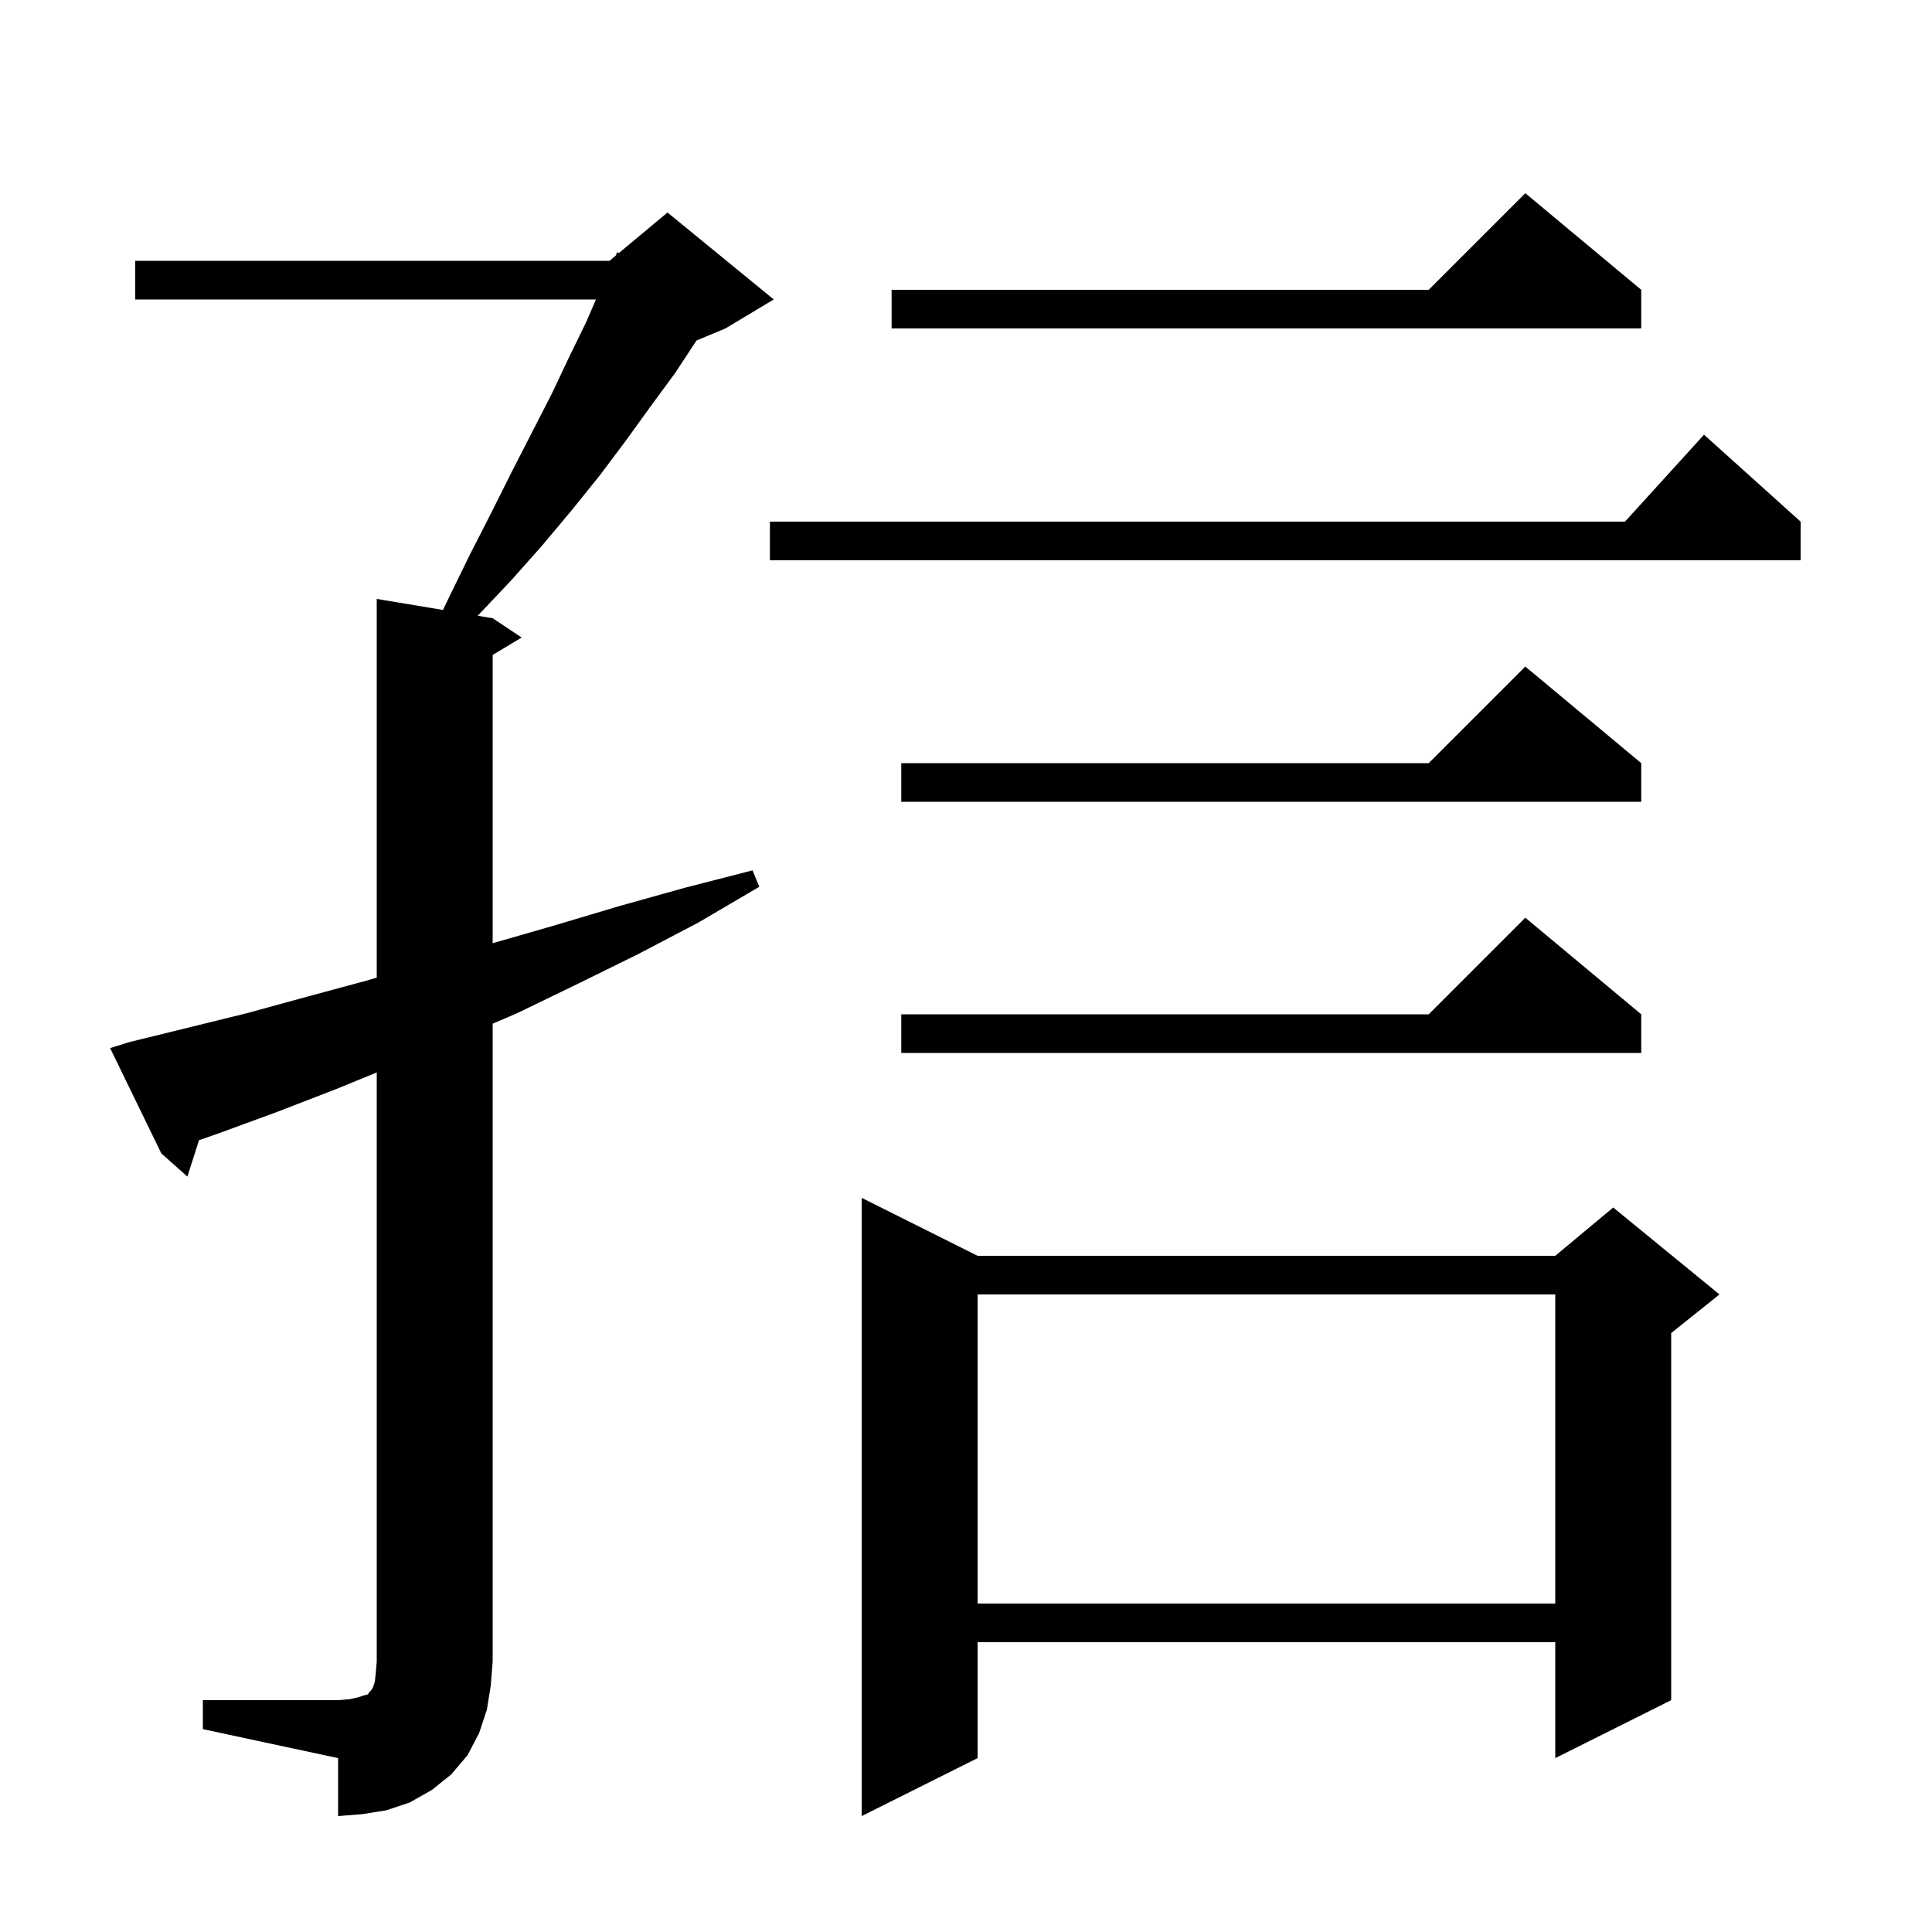 <svg xmlns="http://www.w3.org/2000/svg" xmlns:xlink="http://www.w3.org/1999/xlink" version="1.1" baseProfile="full" viewBox="0 0 200 200" width="200" height="200">
<g fill="black">
<path d="M 101.2 130.0 L 161.0 130.0 L 167.0 125.0 L 178.0 134.0 L 173.0 138.0 L 173.0 176.0 L 161.0 182.0 L 161.0 170.0 L 101.2 170.0 L 101.2 182.0 L 89.2 188.0 L 89.2 124.0 Z M 21.0 176.0 L 35.0 176.0 L 36.2 175.9 L 37.1 175.7 L 37.7 175.5 L 38.1 175.4 L 38.2 175.2 L 38.4 175.0 L 38.6 174.7 L 38.8 174.1 L 38.9 173.2 L 39.0 172.0 L 39.0 111.02 L 34.9 112.7 L 28.7 115.1 L 22.7 117.3 L 20.6 118.035 L 19.4 121.8 L 16.7 119.4 L 11.4 108.5 L 13.3 107.9 L 25.5 104.9 L 31.7 103.2 L 38.0 101.5 L 39.0 101.203 L 39.0 62.0 L 45.858 63.143 L 46.5 61.8 L 48.7 57.3 L 50.9 53.0 L 53.0 48.8 L 55.1 44.7 L 57.1 40.8 L 58.9 37.0 L 60.7 33.3 L 61.695 31.0 L 14.0 31.0 L 14.0 27.0 L 63.1 27.0 L 63.728 26.477 L 63.9 26.1 L 64.07 26.192 L 69.1 22.0 L 80.1 31.0 L 75.1 34.0 L 72.102 35.249 L 69.9 38.6 L 67.4 42.0 L 64.8 45.6 L 62.1 49.2 L 59.2 52.8 L 56.1 56.5 L 52.9 60.1 L 49.454 63.742 L 51.0 64.0 L 54.0 66.0 L 51.0 67.8 L 51.0 97.642 L 57.4 95.8 L 64.1 93.8 L 70.9 91.9 L 77.9 90.1 L 78.6 91.8 L 72.3 95.5 L 66.0 98.8 L 59.7 101.9 L 53.5 104.9 L 51.0 105.971 L 51.0 172.0 L 50.8 174.5 L 50.4 177.0 L 49.6 179.4 L 48.4 181.7 L 46.7 183.7 L 44.7 185.3 L 42.4 186.6 L 40.0 187.4 L 37.5 187.8 L 35.0 188.0 L 35.0 182.0 L 21.0 179.0 Z M 101.2 134.0 L 101.2 166.0 L 161.0 166.0 L 161.0 134.0 Z M 169.9 105.0 L 169.9 109.0 L 93.3 109.0 L 93.3 105.0 L 147.9 105.0 L 157.9 95.0 Z M 169.9 79.0 L 169.9 83.0 L 93.3 83.0 L 93.3 79.0 L 147.9 79.0 L 157.9 69.0 Z M 186.4 54.0 L 186.4 58.0 L 79.7 58.0 L 79.7 54.0 L 168.218 54.0 L 176.4 45.0 Z M 169.9 30.0 L 169.9 34.0 L 92.3 34.0 L 92.3 30.0 L 147.9 30.0 L 157.9 20.0 Z " />
</g>
</svg>
